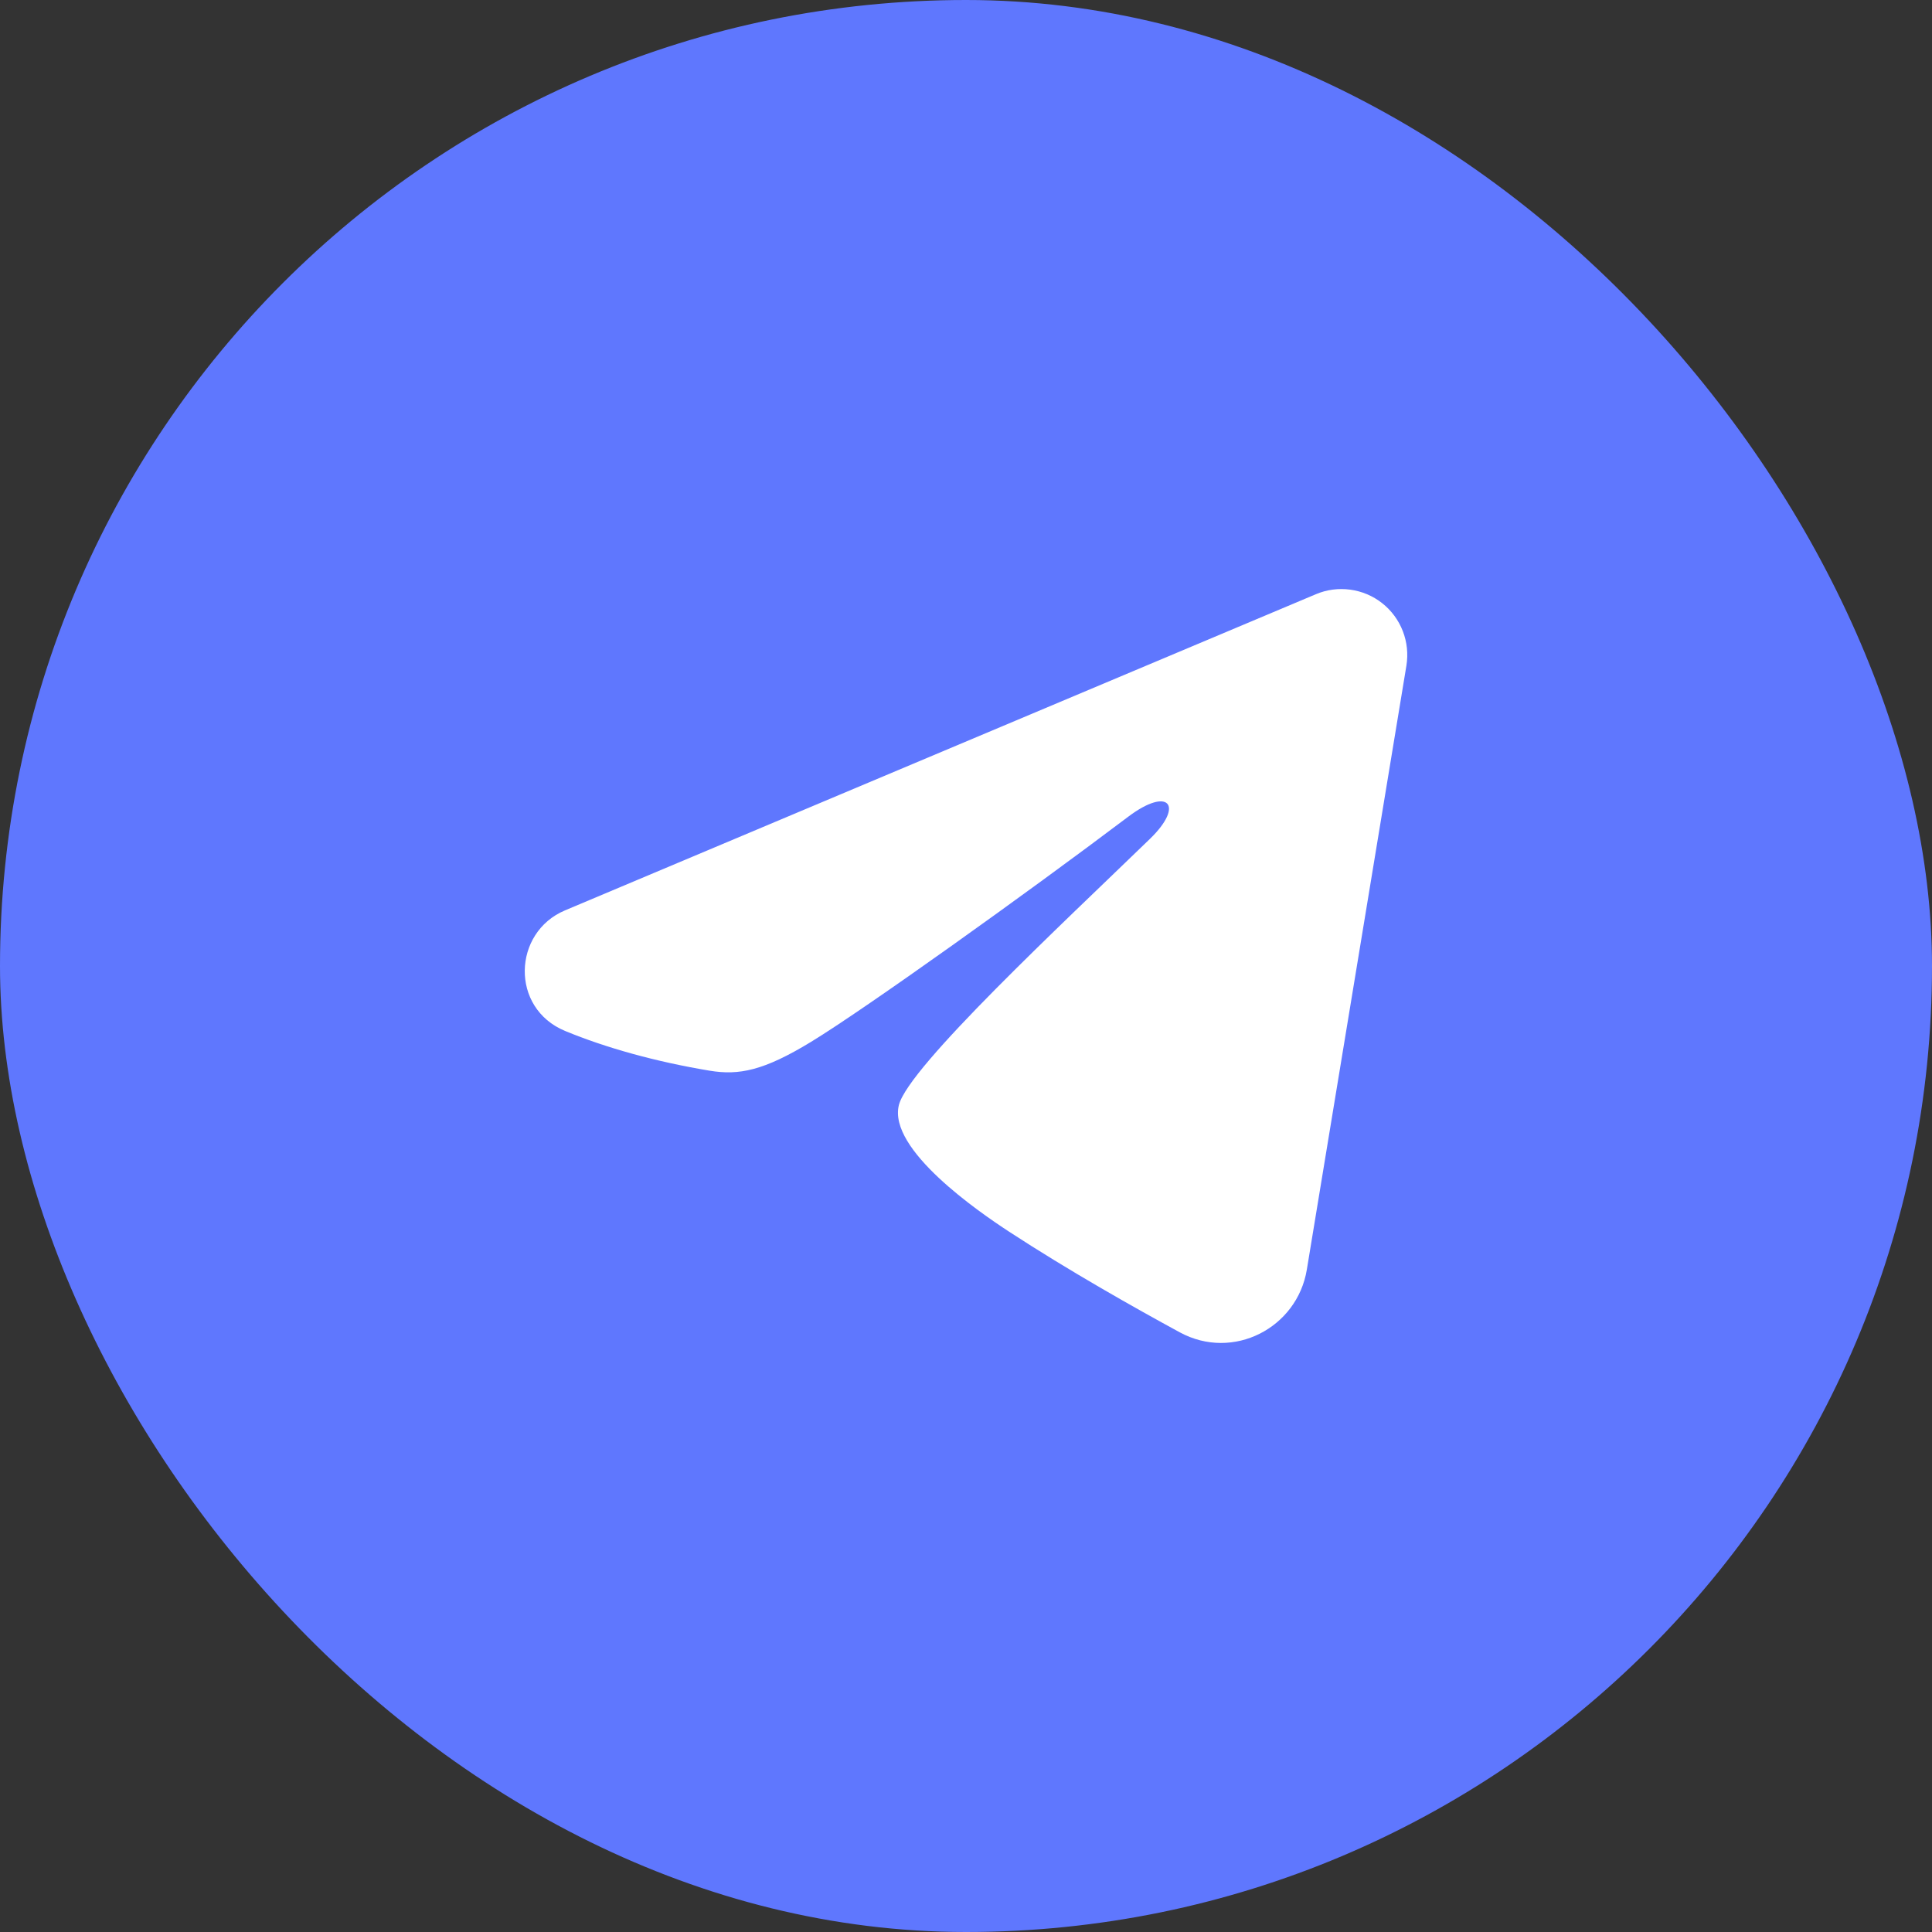 <?xml version="1.0" encoding="UTF-8"?> <svg xmlns="http://www.w3.org/2000/svg" width="44" height="44" viewBox="0 0 44 44" fill="none"><rect x="0" y="0" width="44" height="44" fill="#333333" stroke="none"/> <rect width="44" height="44" rx="22" fill="#5F77FE"></rect> <path fill-rule="evenodd" clip-rule="evenodd" d="M29.968 13.533C30.215 13.428 30.485 13.393 30.751 13.429C31.017 13.465 31.268 13.571 31.478 13.737C31.689 13.903 31.851 14.123 31.948 14.373C32.045 14.623 32.073 14.894 32.03 15.159L29.762 28.916C29.542 30.242 28.086 31.003 26.869 30.343C25.851 29.79 24.339 28.938 22.979 28.049C22.299 27.604 20.216 26.178 20.472 25.165C20.692 24.297 24.192 21.04 26.192 19.102C26.977 18.341 26.619 17.902 25.692 18.602C23.39 20.34 19.694 22.983 18.472 23.727C17.394 24.384 16.832 24.495 16.16 24.384C14.934 24.18 13.797 23.863 12.869 23.479C11.615 22.959 11.676 21.235 12.868 20.733L29.968 13.533Z" fill="white"></path> </svg> 